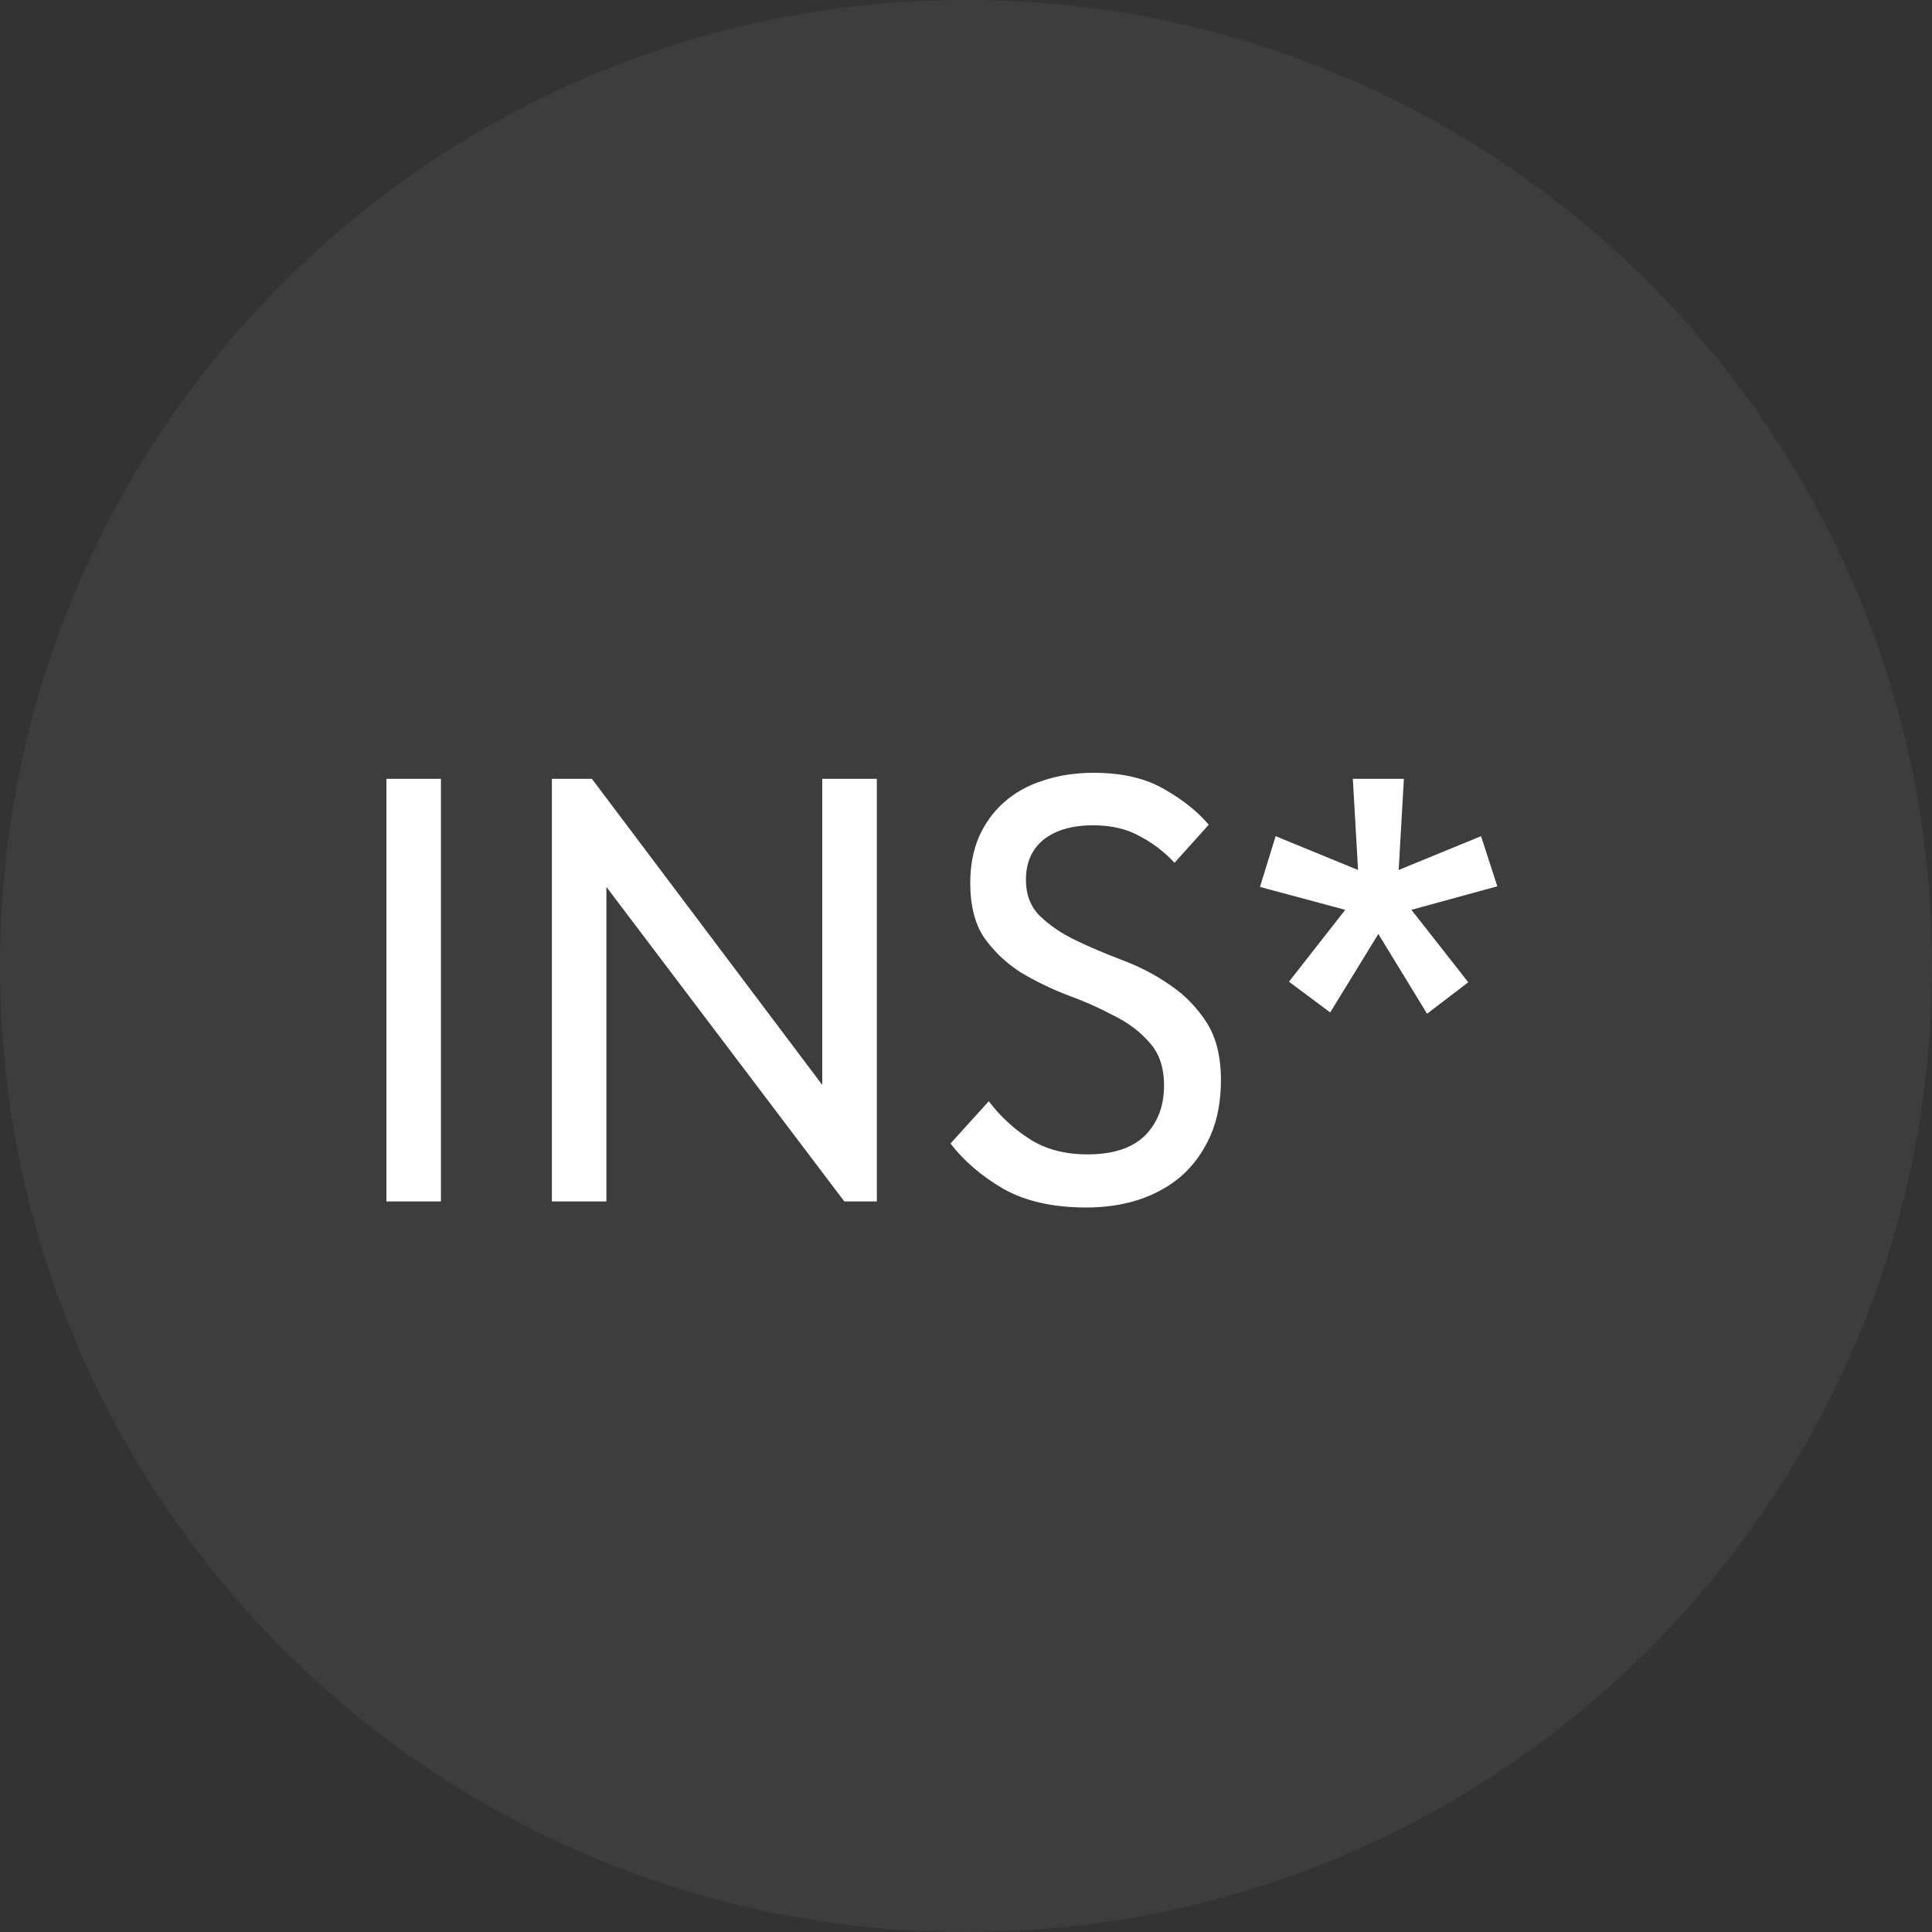 <?xml version="1.0" encoding="UTF-8"?> <svg xmlns="http://www.w3.org/2000/svg" width="40" height="40" viewBox="0 0 40 40" fill="none"><rect x="0" y="0" width="40" height="40" fill="#333333" stroke="none"/><g clip-path="url(#clip0_208_2)"><path d="M20 40C31.046 40 40 31.046 40 20C40 8.954 31.046 0 20 0C8.954 0 0 8.954 0 20C0 31.046 8.954 40 20 40Z" fill="white" fill-opacity="0.05"></path><path d="M9.129 24.875H8V16.125H9.129V24.875ZM11.426 16.125H12.255L17.024 22.462V16.125H18.154V24.875H17.481L12.555 18.363V24.875H11.426V16.125ZM22.491 25C21.802 25 21.229 24.871 20.773 24.613C20.316 24.346 19.952 24.033 19.679 23.675L20.472 22.8C20.712 23.117 20.997 23.379 21.325 23.587C21.654 23.796 22.05 23.9 22.515 23.9C23.043 23.9 23.44 23.771 23.704 23.512C23.968 23.246 24.1 22.9 24.1 22.475C24.1 22.1 24 21.804 23.8 21.587C23.608 21.363 23.36 21.175 23.055 21.025C22.759 20.867 22.439 20.725 22.094 20.6C21.75 20.467 21.425 20.308 21.121 20.125C20.825 19.933 20.576 19.696 20.376 19.413C20.184 19.129 20.088 18.75 20.088 18.275C20.088 17.925 20.148 17.608 20.268 17.325C20.396 17.042 20.568 16.804 20.785 16.613C21.009 16.413 21.277 16.262 21.59 16.163C21.91 16.054 22.262 16 22.647 16C23.232 16 23.716 16.113 24.1 16.337C24.485 16.554 24.793 16.8 25.026 17.075L24.317 17.863C24.108 17.637 23.868 17.454 23.596 17.312C23.332 17.163 23.011 17.087 22.635 17.087C22.194 17.087 21.85 17.188 21.602 17.387C21.361 17.587 21.241 17.863 21.241 18.212C21.241 18.529 21.341 18.783 21.541 18.975C21.742 19.167 21.99 19.333 22.286 19.475C22.583 19.617 22.907 19.754 23.259 19.887C23.612 20.021 23.936 20.192 24.233 20.4C24.529 20.6 24.777 20.854 24.977 21.163C25.178 21.471 25.278 21.871 25.278 22.363C25.278 22.796 25.206 23.179 25.062 23.512C24.917 23.837 24.721 24.113 24.473 24.337C24.225 24.554 23.928 24.721 23.584 24.837C23.247 24.946 22.883 25 22.491 25ZM28.958 18.012L30.664 17.312L31 18.35L29.222 18.837L30.399 20.337L29.546 20.988L28.537 19.337L27.54 20.962L26.687 20.325L27.852 18.837L26.086 18.363L26.411 17.312L28.117 18.012L28.009 16.125H29.066L28.958 18.012Z" fill="white"></path></g><defs><clipPath id="clip0_208_2"><rect width="40" height="40" fill="white"></rect></clipPath></defs></svg> 